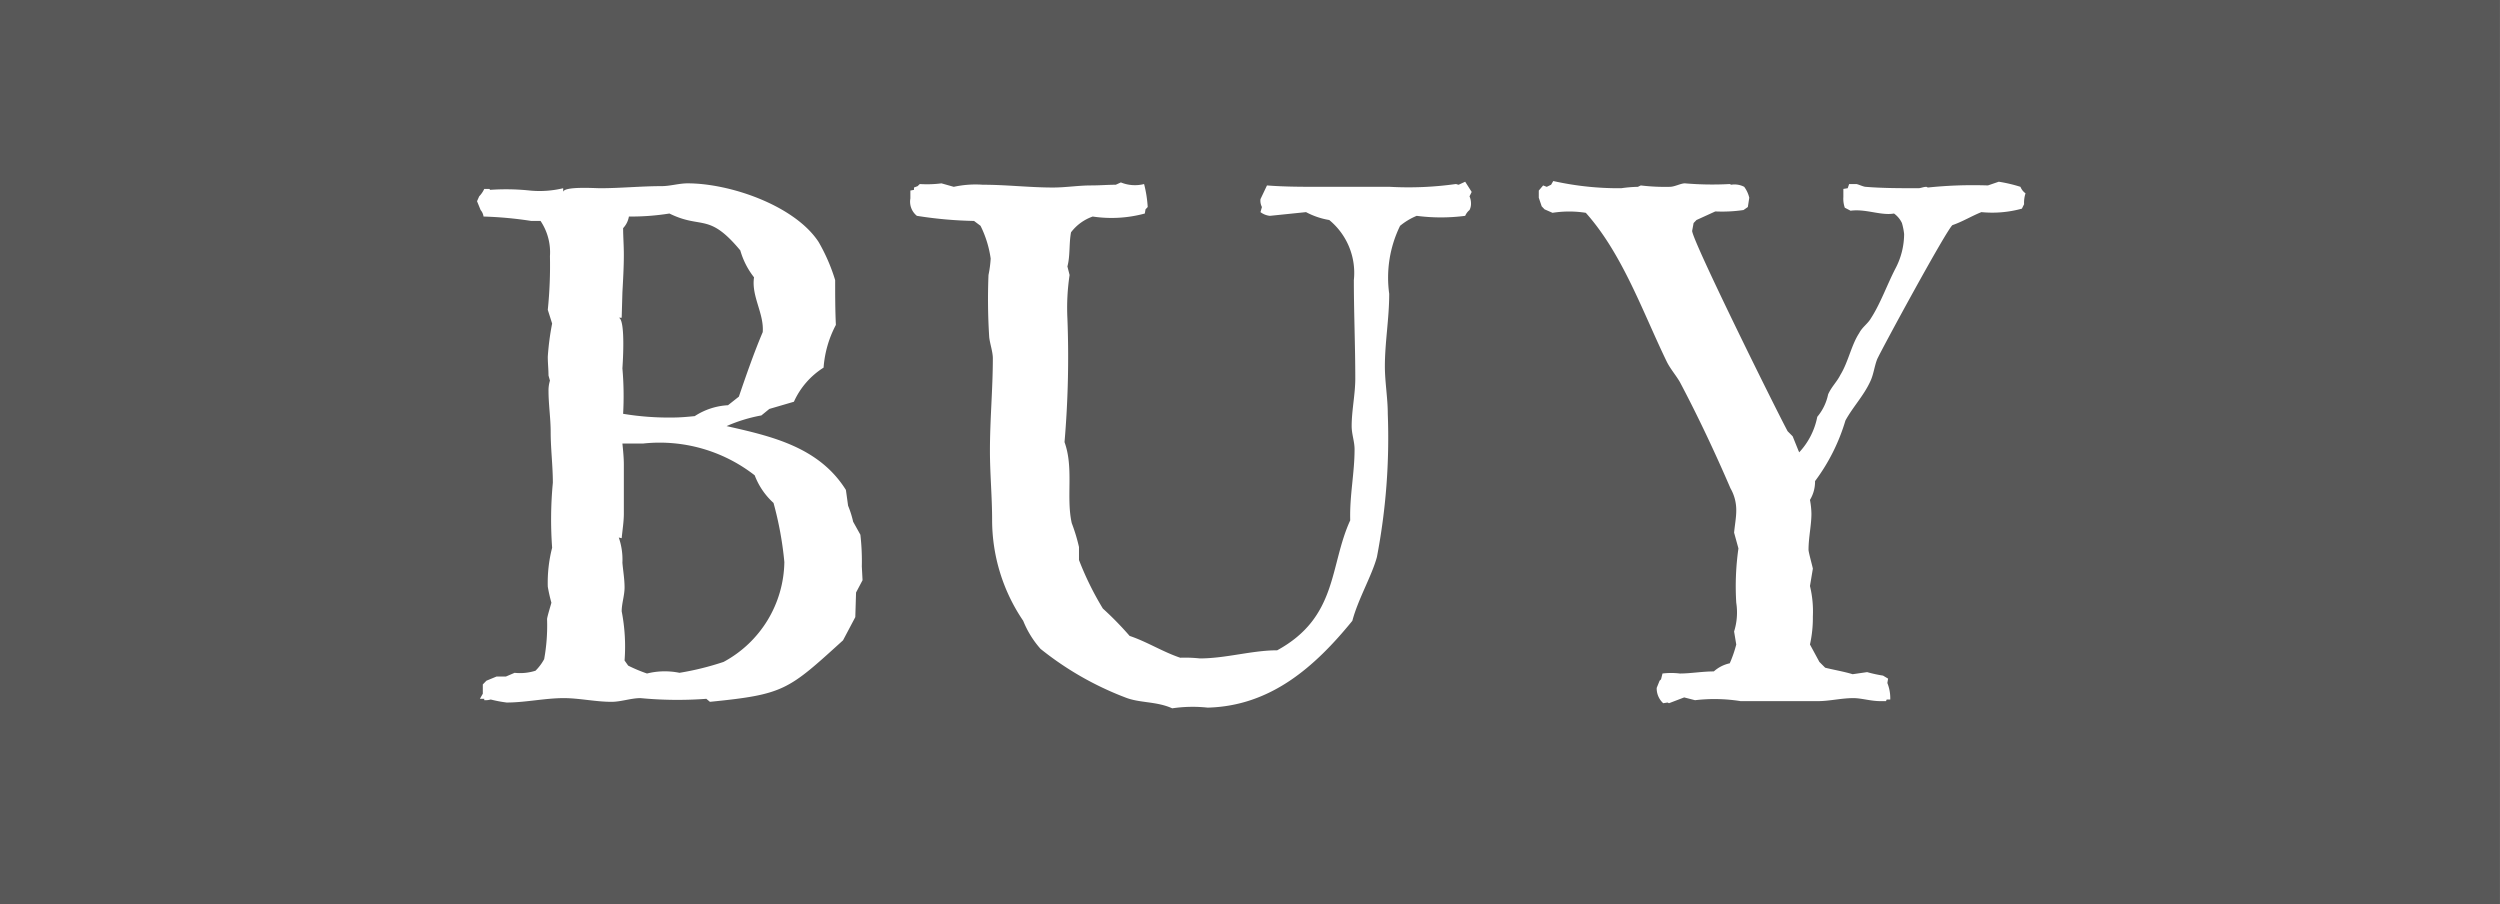 <svg id="btn-buy.svg" xmlns="http://www.w3.org/2000/svg" width="107.719" height="38.97" viewBox="0 0 107.719 38.97">
  <rect x="0" y="0" width="107.719" height="38.97" fill="#808080" stroke="none"/>
  <defs>
    <style>
      .cls-1 {
        fill: #585858;
      }

      .cls-1, .cls-2 {
        fill-rule: evenodd;
      }

      .cls-2 {
        fill: #fff;
      }
    </style>
  </defs>
  <path id="長方形_841" data-name="長方形 841" class="cls-1" d="M382.613,9907.53H490.339v38.98H382.613v-38.98Z" transform="translate(-382.625 -9907.53)"/>
  <path id="BUY" class="cls-2" d="M419.478,9934.12l0.032-1.06,0.28-.53-0.031-.59a10.133,10.133,0,0,0-.062-1.37l-0.312-.56a4.234,4.234,0,0,0-.218-0.69l-0.094-.68c-1.153-1.84-3.179-2.31-5.142-2.75a6.618,6.618,0,0,1,1.5-.46l0.343-.28,1.059-.31a3.377,3.377,0,0,1,1.278-1.47,4.659,4.659,0,0,1,.53-1.84c-0.031-.65-0.031-1.28-0.031-1.93a7.812,7.812,0,0,0-.717-1.65c-1.029-1.56-3.8-2.52-5.641-2.52-0.374,0-.748.12-1.122,0.12-0.873,0-1.777.09-2.649,0.09-0.218,0-1.559-.09-1.59.16v-0.16a4.339,4.339,0,0,1-1.433.1,9.827,9.827,0,0,0-1.715-.03l-0.031-.04H403.49a1.161,1.161,0,0,1-.218.32l-0.093.21,0.155,0.38a0.545,0.545,0,0,1,.125.28,16.424,16.424,0,0,1,2.057.19h0.4a2.426,2.426,0,0,1,.405,1.52,18.943,18.943,0,0,1-.093,2.31l0.187,0.59a11.344,11.344,0,0,0-.187,1.43c0,0.28.031,0.56,0.031,0.81l0.062,0.22a1.445,1.445,0,0,0-.062.44c0,0.59.093,1.18,0.093,1.77,0,0.72.094,1.47,0.094,2.19a16.784,16.784,0,0,0-.031,2.8,6.044,6.044,0,0,0-.187,1.68,6.776,6.776,0,0,0,.156.69c-0.032.12-.187,0.62-0.187,0.71a8.113,8.113,0,0,1-.125,1.72,2.119,2.119,0,0,1-.374.5,2.209,2.209,0,0,1-.9.09l-0.374.16H404.02l-0.436.18-0.156.16v0.4l-0.125.22h0.187v0.06a0.9,0.9,0,0,0,.281-0.03,5.5,5.5,0,0,0,.685.13c0.811,0,1.652-.19,2.462-0.19,0.655,0,1.372.16,2.057,0.16,0.406,0,.842-0.16,1.247-0.16a16.789,16.789,0,0,0,2.836.03l0.156,0.13c3.21-.32,3.366-0.5,5.735-2.65Zm-5.485-9.13a2.9,2.9,0,0,0-1.434.47c-0.311.03-.623,0.06-0.934,0.06a11.986,11.986,0,0,1-2.151-.16,13.734,13.734,0,0,0-.031-1.96s0.156-2.09-.156-2.18h0.125l0.031-1.09c0.031-.56.062-1.12,0.062-1.62,0-.41-0.031-0.78-0.031-1.15a0.958,0.958,0,0,0,.249-0.5,10.5,10.5,0,0,0,1.746-.13c1.4,0.69,1.683-.06,3.054,1.59a3.36,3.36,0,0,0,.592,1.16c-0.125.81,0.436,1.55,0.374,2.36-0.374.88-.717,1.87-1.028,2.78Zm-4.457,11a7.938,7.938,0,0,0-.124-2.12c0-.34.124-0.68,0.124-1.03s-0.062-.71-0.093-1.06a2.916,2.916,0,0,0-.156-1.09l0.125,0.03c0.031-.34.093-0.71,0.093-1.06v-2.11c0-.28-0.031-0.6-0.062-0.91h0.9a6.654,6.654,0,0,1,4.8,1.37,3.078,3.078,0,0,0,.811,1.19,14.721,14.721,0,0,1,.467,2.55,4.973,4.973,0,0,1-2.618,4.3,12.249,12.249,0,0,1-1.9.47,3.161,3.161,0,0,0-1.4.03,6.507,6.507,0,0,1-.811-0.34Zm36.5-20.19-0.28-.44-0.281.13c-0.031,0-.093-0.03-0.125-0.03a14.635,14.635,0,0,1-2.836.12h-2.96c-0.748,0-1.59,0-2.338-.06l-0.28.59a0.6,0.6,0,0,0,.062.34l-0.062.22a0.812,0.812,0,0,0,.405.16l1.558-.16a3.255,3.255,0,0,0,1,.34,2.946,2.946,0,0,1,1.06,2.59c0,1.4.062,2.84,0.062,4.24,0,0.68-.156,1.37-0.156,2.05,0,0.35.125,0.66,0.125,1,0,1.03-.218,2-0.187,3.06-0.9,1.96-.53,4.17-3.148,5.6-1.09,0-2.212.35-3.334,0.35a5.927,5.927,0,0,0-.842-0.03c-0.748-.25-1.434-0.69-2.181-0.94a13.916,13.916,0,0,0-1.154-1.18,13.153,13.153,0,0,1-1.028-2.09v-0.56a7.58,7.58,0,0,0-.312-1.03c-0.249-1.12.094-2.37-.311-3.49a43.1,43.1,0,0,0,.124-5.33,9.533,9.533,0,0,1,.094-1.87l-0.094-.37c0.125-.47.063-0.97,0.156-1.47a2,2,0,0,1,.935-0.68,5.469,5.469,0,0,0,2.244-.13l0.031-.18,0.094-.1a5.168,5.168,0,0,0-.156-0.99,1.6,1.6,0,0,1-1-.07l-0.219.1c-0.342,0-.685.03-1.059,0.03-0.561,0-1.091.09-1.652,0.09-1,0-2-.12-3.023-0.12a4.376,4.376,0,0,0-1.247.09l-0.53-.15a4.873,4.873,0,0,1-.935.03l-0.093.09-0.156.06v0.1l-0.156.03v0.34a0.781,0.781,0,0,0,.281.75,17.7,17.7,0,0,0,2.462.22l0.28,0.21a4.621,4.621,0,0,1,.437,1.41,4.935,4.935,0,0,1-.094.71,25.669,25.669,0,0,0,.031,2.68c0.031,0.28.156,0.63,0.156,0.91,0,1.3-.125,2.64-0.125,3.98,0,1,.094,1.97.094,3a7.737,7.737,0,0,0,1.34,4.33,4.137,4.137,0,0,0,.748,1.21,13.511,13.511,0,0,0,3.647,2.09c0.623,0.25,1.34.16,2.025,0.47a6.008,6.008,0,0,1,1.527-.03c2.712-.07,4.613-1.75,6.234-3.74,0.249-.94.841-1.94,1.059-2.75a27.261,27.261,0,0,0,.468-6.17c0-.68-0.125-1.37-0.125-2.05,0-1.03.187-2.06,0.187-3.12a5.081,5.081,0,0,1,.468-2.93,2.8,2.8,0,0,1,.716-0.43,8.09,8.09,0,0,0,2.089,0,0.664,0.664,0,0,1,.187-0.25,0.589,0.589,0,0,0,.062-0.22,0.778,0.778,0,0,0-.062-0.37Zm18.036,21.87a1.776,1.776,0,0,0-.125-0.71l0.031-.19-0.218-.13a5.6,5.6,0,0,1-.685-0.15l-0.624.09c-0.4-.12-0.779-0.18-1.184-0.28l-0.249-.25-0.406-.75a5.293,5.293,0,0,0,.125-1.21,4.662,4.662,0,0,0-.125-1.31l0.125-.75c-0.031-.15-0.187-0.71-0.187-0.81,0-.53.125-1.06,0.125-1.56a3.462,3.462,0,0,0-.063-0.59,1.511,1.511,0,0,0,.219-0.81,8.3,8.3,0,0,0,1.309-2.61c0.311-.57.779-1.06,1.059-1.66,0.156-.31.187-0.68,0.312-0.99,0.249-.53,2.992-5.58,3.241-5.77,0.436-.15.842-0.4,1.247-0.56a4.8,4.8,0,0,0,1.745-.15l0.094-.19a1.308,1.308,0,0,1,.062-0.47,0.628,0.628,0,0,1-.218-0.28,6.357,6.357,0,0,0-.935-0.22l-0.468.16a18.652,18.652,0,0,0-2.587.09l-0.062-.03c-0.125,0-.249.06-0.343,0.06-0.748,0-1.558,0-2.275-.06-0.093,0-.343-0.12-0.405-0.12H462.3l-0.062.18-0.187.03v0.35a1.18,1.18,0,0,0,.062.46l0.25,0.13c0.654-.09,1.309.22,1.87,0.12a1.063,1.063,0,0,1,.342.41,2.79,2.79,0,0,1,.094.47,3.208,3.208,0,0,1-.374,1.49c-0.343.66-.654,1.53-1.06,2.15-0.124.22-.374,0.38-0.5,0.63-0.343.52-.468,1.24-0.811,1.8-0.155.31-.374,0.5-0.529,0.84a2.2,2.2,0,0,1-.468.97,3.111,3.111,0,0,1-.779,1.53l-0.031-.07-0.25-.62-0.218-.22c-0.5-.93-4.083-8.16-4.114-8.63l0.063-.34,0.124-.13,0.811-.37a6.319,6.319,0,0,0,1.215-.06l0.187-.13,0.062-.4a1.3,1.3,0,0,0-.218-0.47,0.894,0.894,0,0,0-.561-0.09l-0.062-.03a13.844,13.844,0,0,1-1.932-.03c-0.187,0-.437.15-0.655,0.15a8.666,8.666,0,0,1-1.246-.06l-0.125.06a5.778,5.778,0,0,0-.717.06,12.885,12.885,0,0,1-2.93-.31l-0.093.16-0.187.09-0.156-.06-0.187.22v0.31l0.125,0.37,0.124,0.13,0.343,0.15a4.6,4.6,0,0,1,1.434,0c1.589,1.78,2.462,4.3,3.491,6.42,0.155,0.31.4,0.59,0.561,0.87,0.779,1.47,1.527,3.06,2.181,4.58a1.876,1.876,0,0,1,.249.97c0,0.28-.062.62-0.093,0.94l0.187,0.68a11.576,11.576,0,0,0-.094,2.34,2.733,2.733,0,0,1-.093,1.24l0.093,0.56a5.26,5.26,0,0,1-.28.81,1.489,1.489,0,0,0-.686.35c-0.5,0-1,.09-1.464.09a3.117,3.117,0,0,0-.748,0l-0.063.25-0.062.06-0.125.31a0.866,0.866,0,0,0,.281.66l0.187-.03,0.062,0.03,0.654-.25,0.468,0.12a7.148,7.148,0,0,1,1.963.04h3.335c0.5,0,1-.13,1.527-0.13,0.343,0,.748.13,1.154,0.13h0.249l0.031-.07h0.156Z" transform="translate(-382.625 -9907.53)"/>
</svg>
